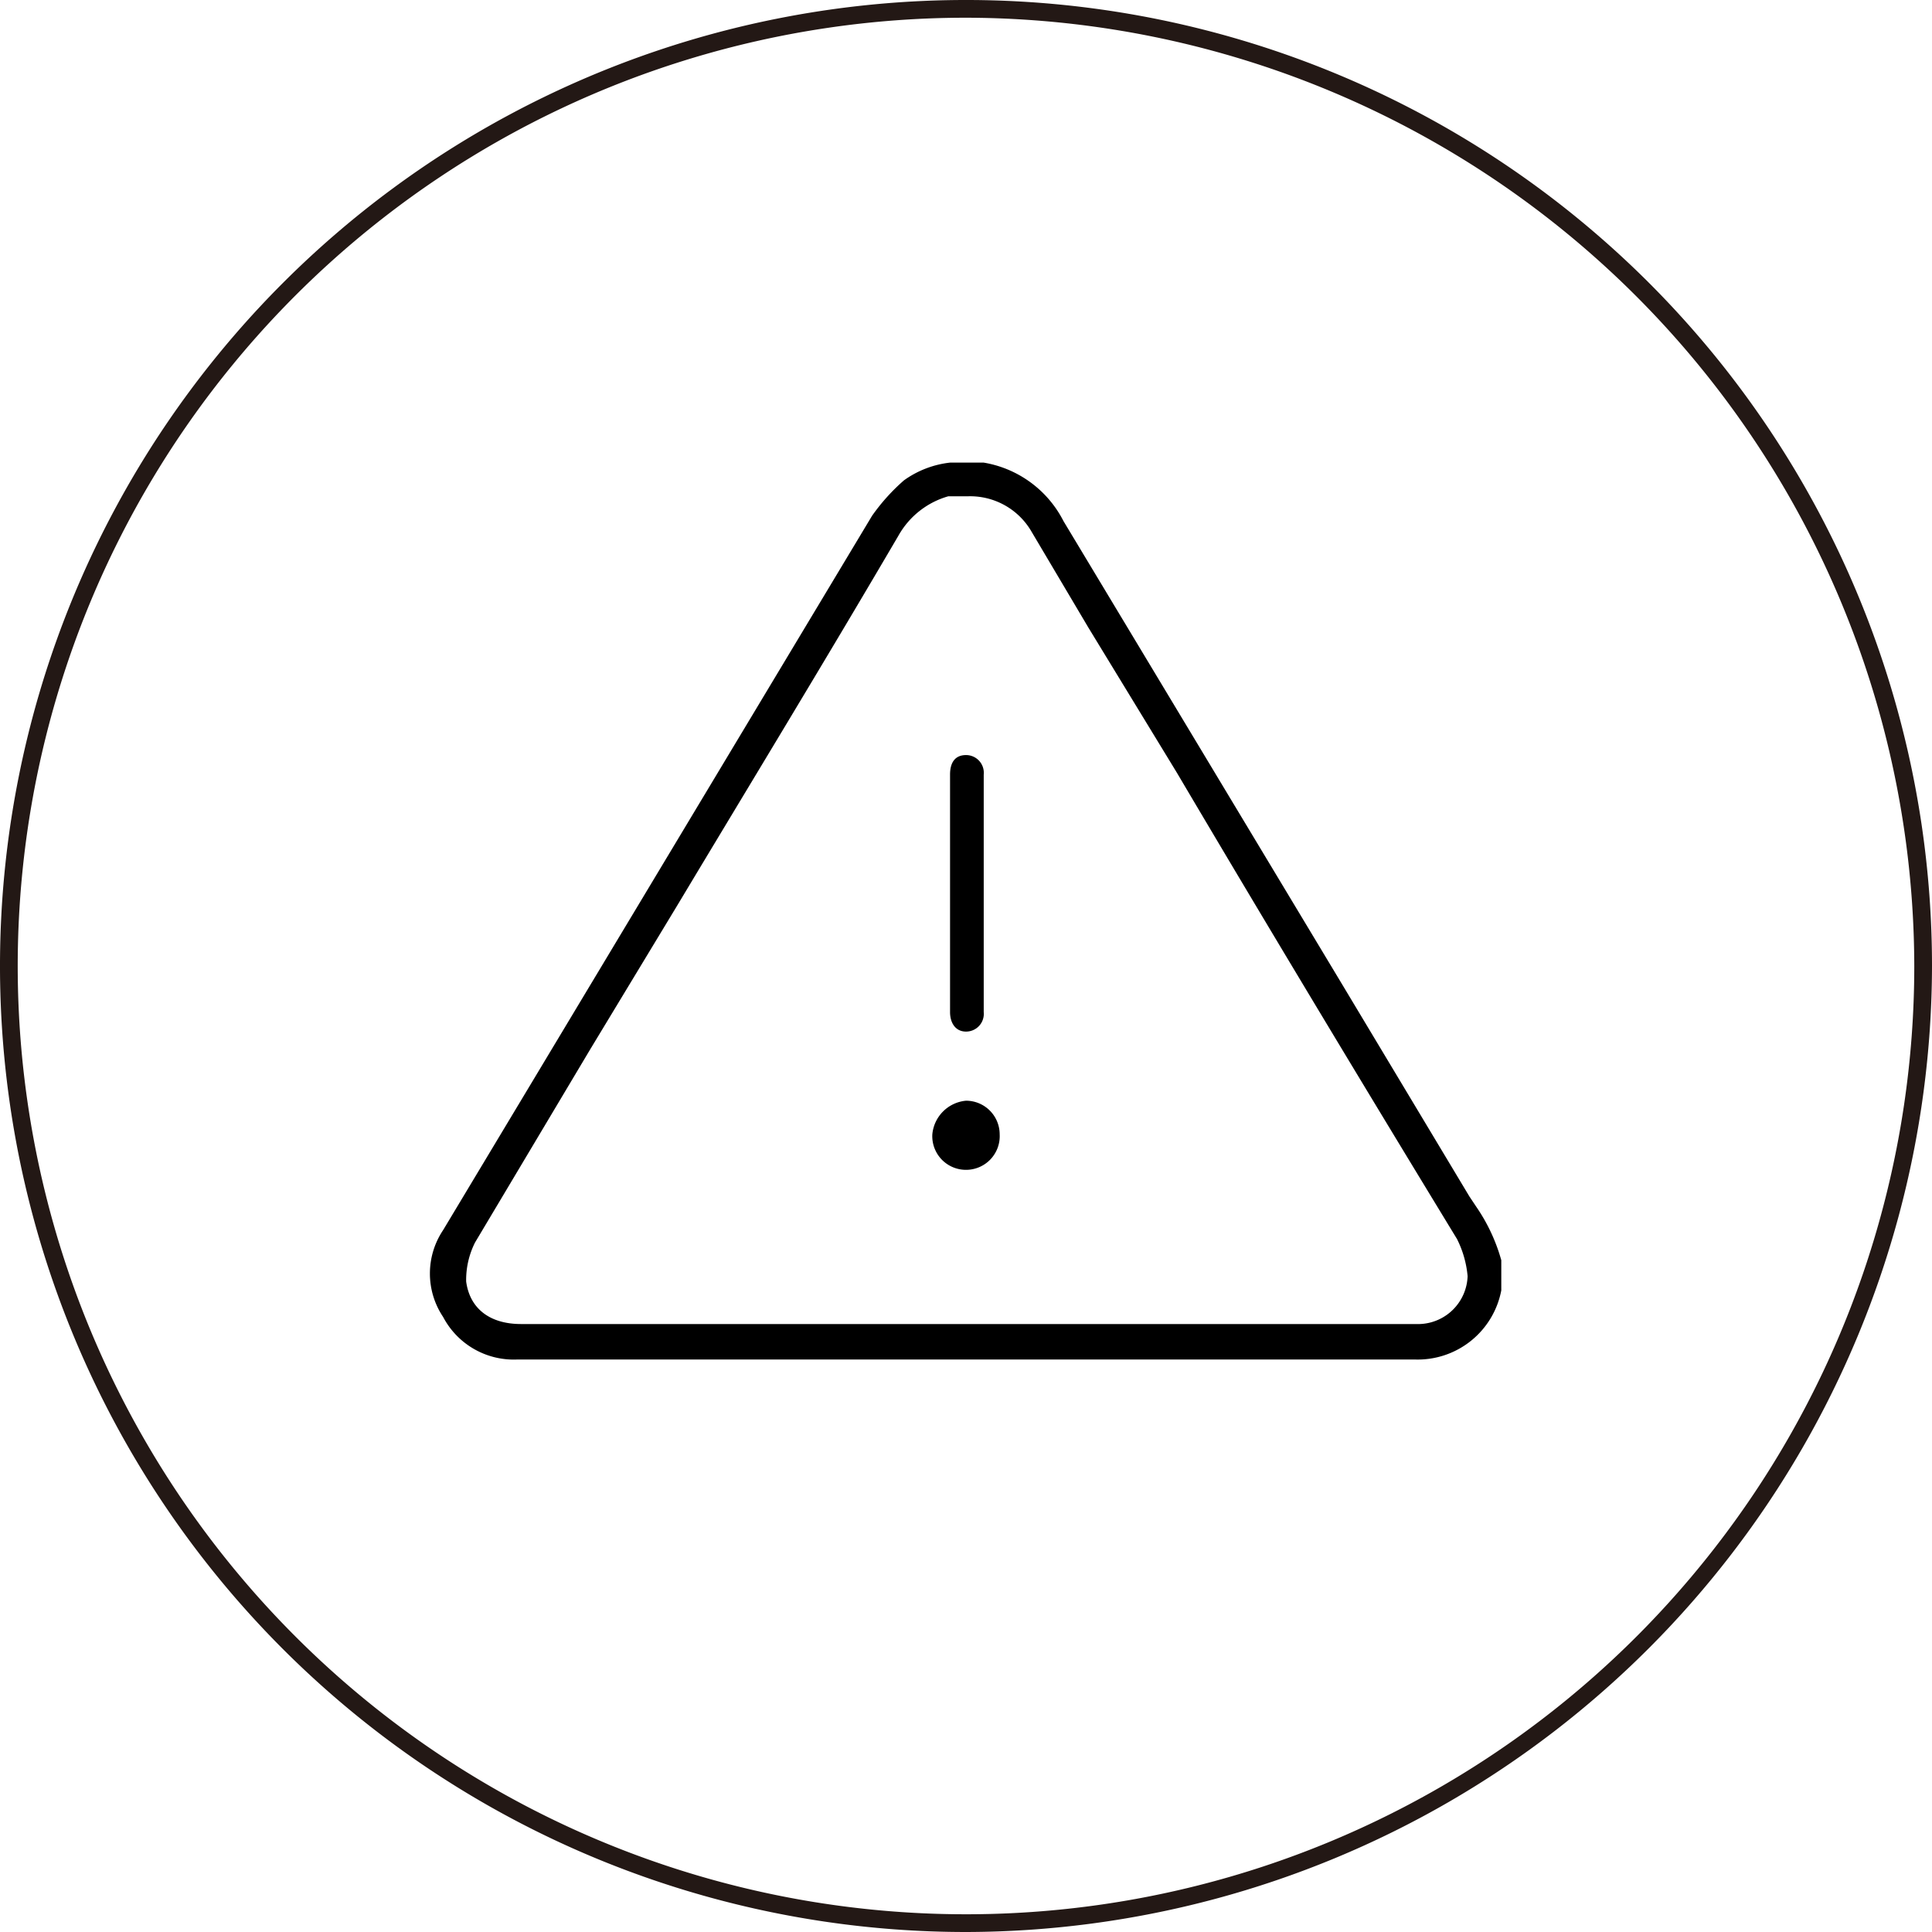 <svg id="a06906c6-383d-46d2-a858-e325f3b6d6b9" data-name="圖層 1" xmlns="http://www.w3.org/2000/svg" viewBox="0 0 109 109"> 
<title>未命名-1</title>
<path d="M683,438.5A54.5,54.5,0,1,1,737.5,384,54.6,54.6,0,0,1,683,438.5Zm0-108A53.5,53.5,0,1,0,736.5,384,53.6,53.6,0,0,0,683,330.5Z" transform="translate(-628.5 -329.5)" style="fill: #231815;"></path><g id="b33cd514-5a34-4bbe-b48b-9a4a079f4f6b" data-name="ohPfaB.tif"><path d="M657.7,406.2a4.5,4.5,0,0,1-4.2-2.4,4.4,4.4,0,0,1,0-4.9l24.2-40.3a11.2,11.2,0,0,1,1.8-2,5.5,5.5,0,0,1,2.6-1H684a6.2,6.2,0,0,1,4.5,3.3L704.2,385l7.2,12,.4.6a10.1,10.1,0,0,1,1.4,3v1.7a4.8,4.8,0,0,1-4.9,3.9H657.7Zm25.4-48.7H682a4.7,4.7,0,0,0-2.8,2.2c-4.1,7-8.3,13.9-12.5,20.9l-4.9,8.1-6.5,10.9a4.7,4.7,0,0,0-.5,2.2c.2,1.5,1.3,2.4,3.1,2.4h50.7a2.8,2.8,0,0,0,2.7-2.7,5.8,5.8,0,0,0-.6-2.1c-5.3-8.7-10.6-17.5-15.8-26.3l-5-8.2-3.2-5.4A4,4,0,0,0,683.1,357.5Z" transform="translate(-628.5 -329.5)"></path><path d="M683,387.7c-.6,0-.9-.5-.9-1.1V373.2c0-.7.3-1.1.9-1.1a1,1,0,0,1,1,1.1v13.4a1,1,0,0,1-1,1.1Z" transform="translate(-628.5 -329.5)"></path><path d="M683,395.5a1.9,1.9,0,0,1-1.9-2,2.1,2.1,0,0,1,1.9-1.9,1.9,1.9,0,0,1,1.9,1.9A1.9,1.9,0,0,1,683,395.5Z" transform="translate(-628.5 -329.5)"></path></g></svg>